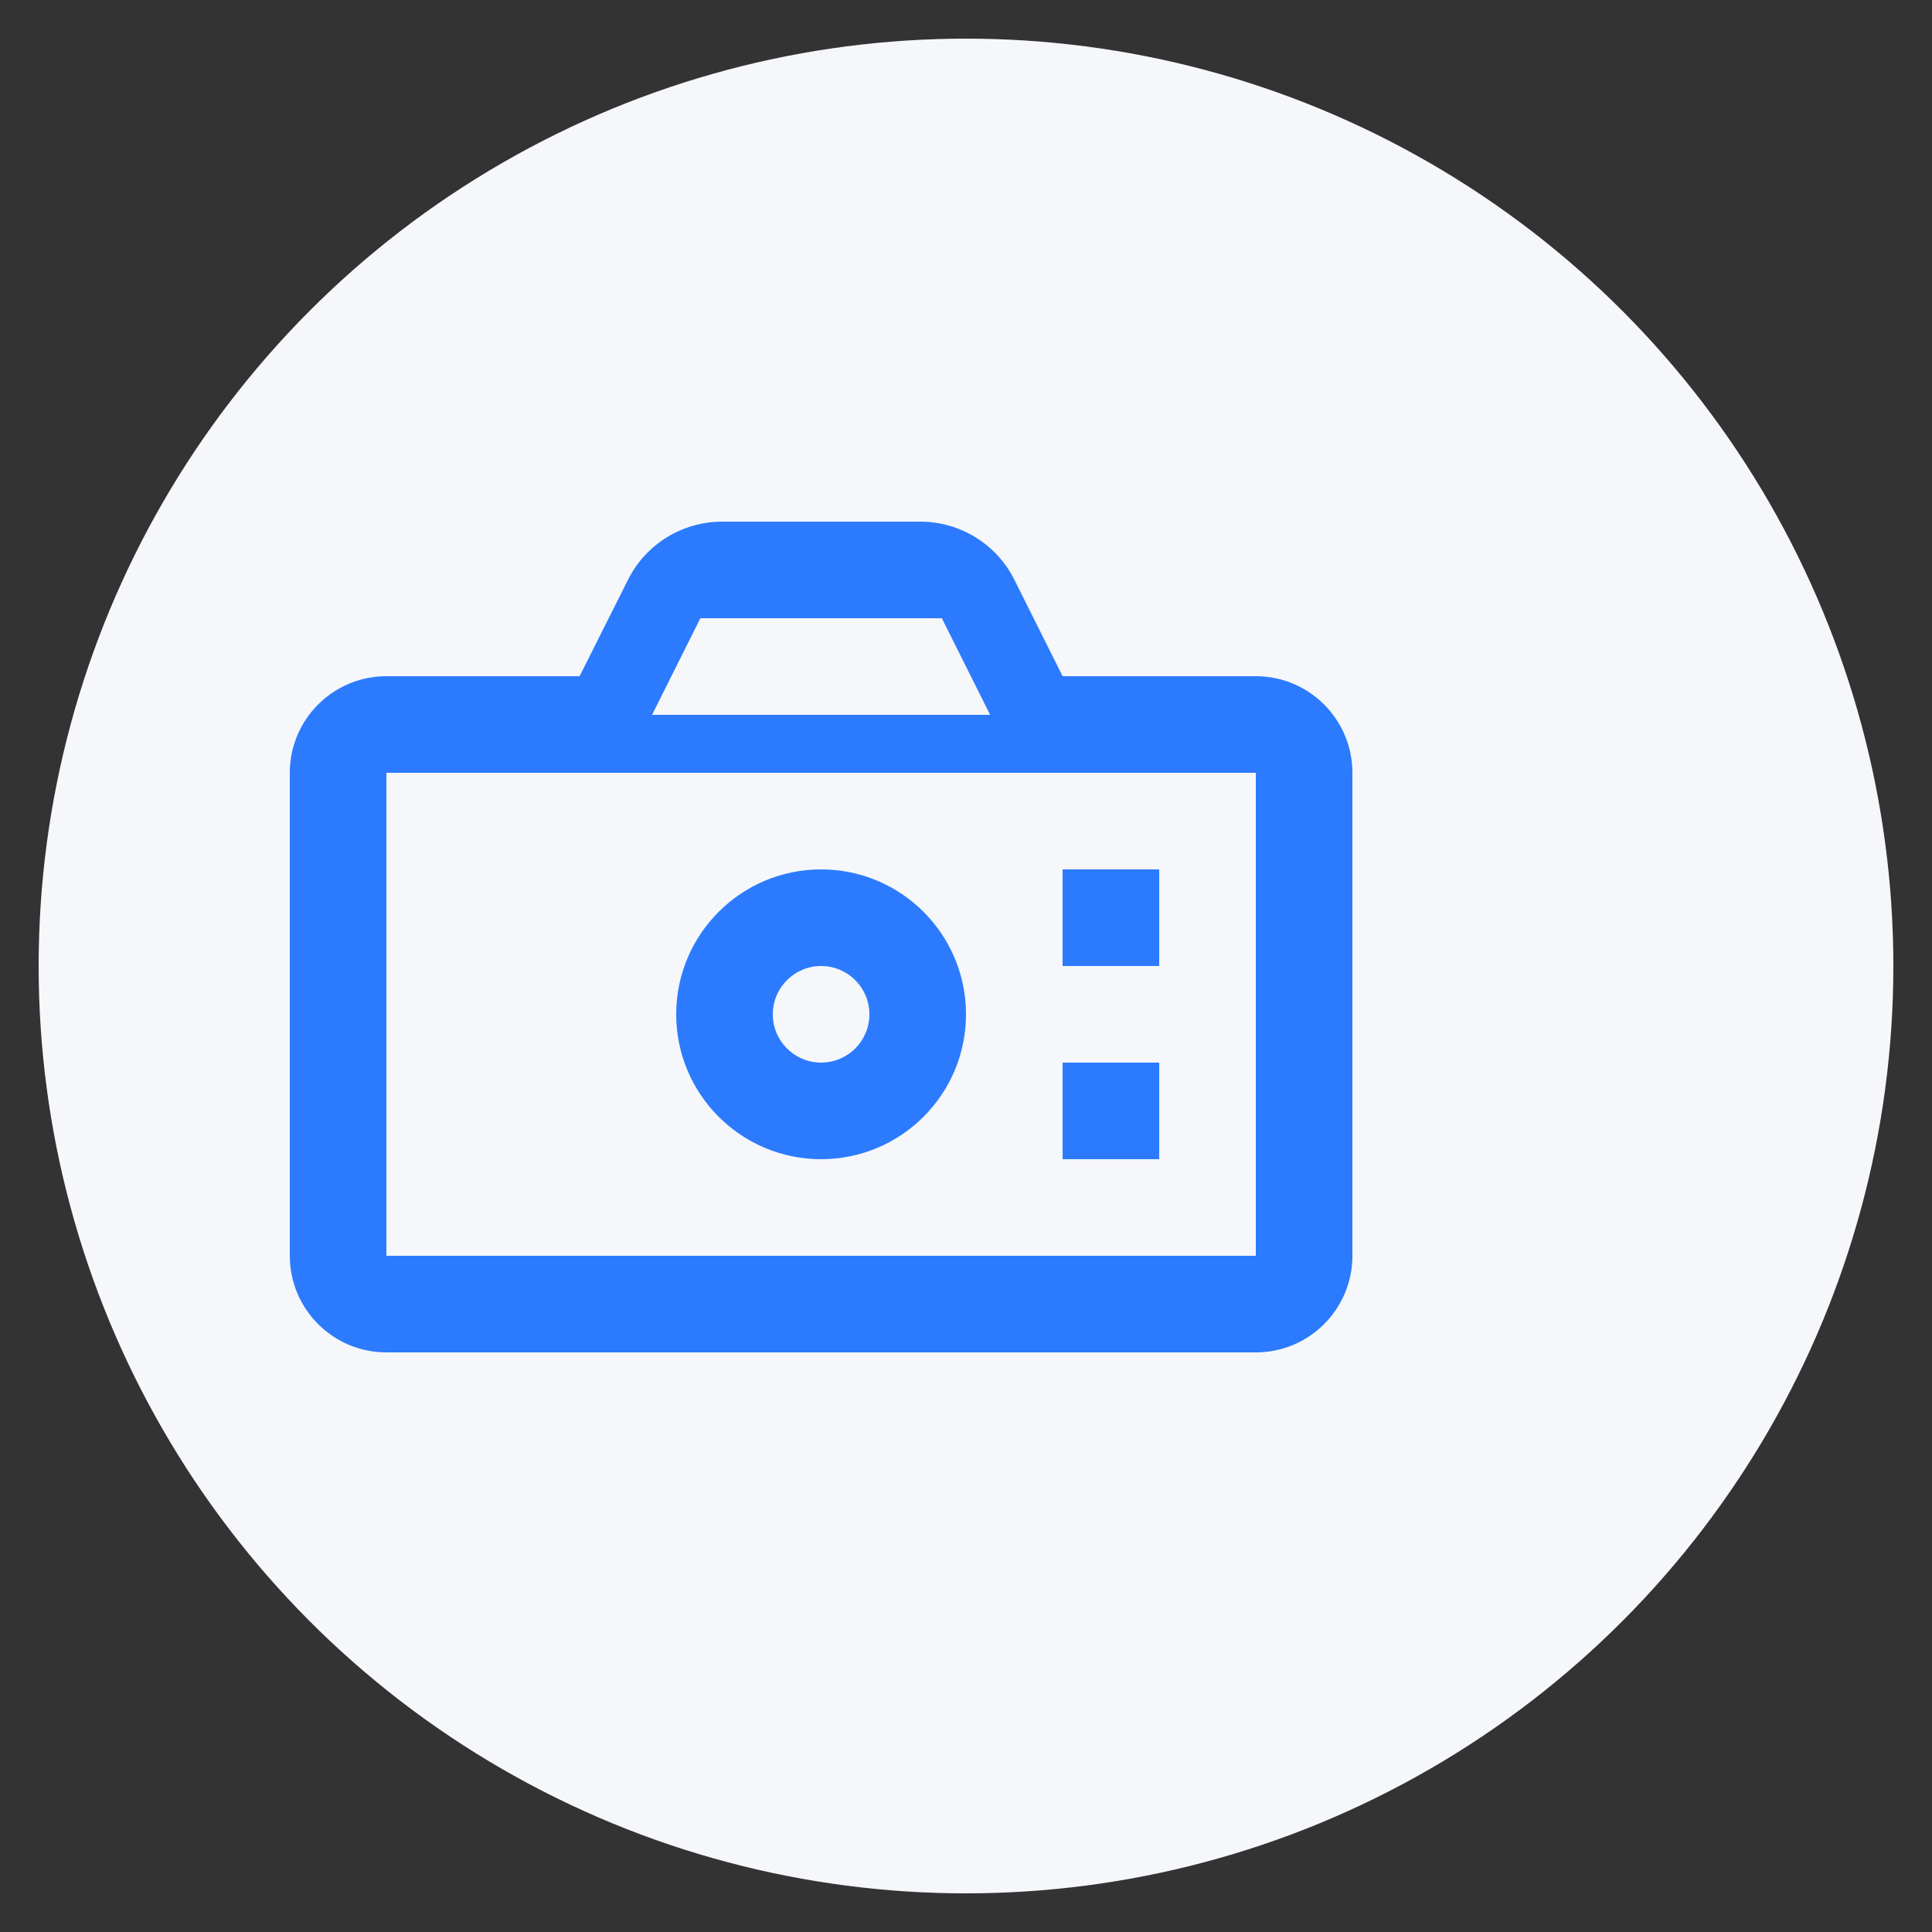 <svg xmlns="http://www.w3.org/2000/svg" width="100" height="100" viewBox="0 0 100 100">
  <rect x="0" y="0" width="100" height="100" fill="#333333" stroke="none"/>
  <circle cx="50" cy="50" r="48" fill="#f5f7fa" />
  <g fill="#2c7bfe">
    <path d="M65,35 H55 l-2.5-5 c-0.92-1.84-2.81-3-4.87-3 h-10.25 c-2.06,0-3.95,1.16-4.87,3 L30,35 H20 c-2.76,0-5,2.24-5,5 v25 c0,2.76,2.24,5,5,5 h45 c2.76,0,5-2.24,5-5 V40 C70,37.24,67.76,35,65,35 z M36.25,32 h12.5 l2.5,5 H33.75 L36.25,32 z M65,65 H20 V40 h45 V65 z" />
    <path d="M42.5,45 c-4.14,0-7.5,3.36-7.5,7.5 s3.36,7.5,7.5,7.5 s7.5-3.36,7.5-7.5 S46.64,45,42.5,45 z M42.5,55 c-1.38,0-2.5-1.12-2.5-2.5 s1.12-2.5,2.5-2.5 s2.5,1.12,2.5,2.5 S43.88,55,42.5,55 z" />
    <path d="M55,45 h5 v5 h-5 z" />
    <path d="M55,55 h5 v5 h-5 z" />
  </g>
</svg>